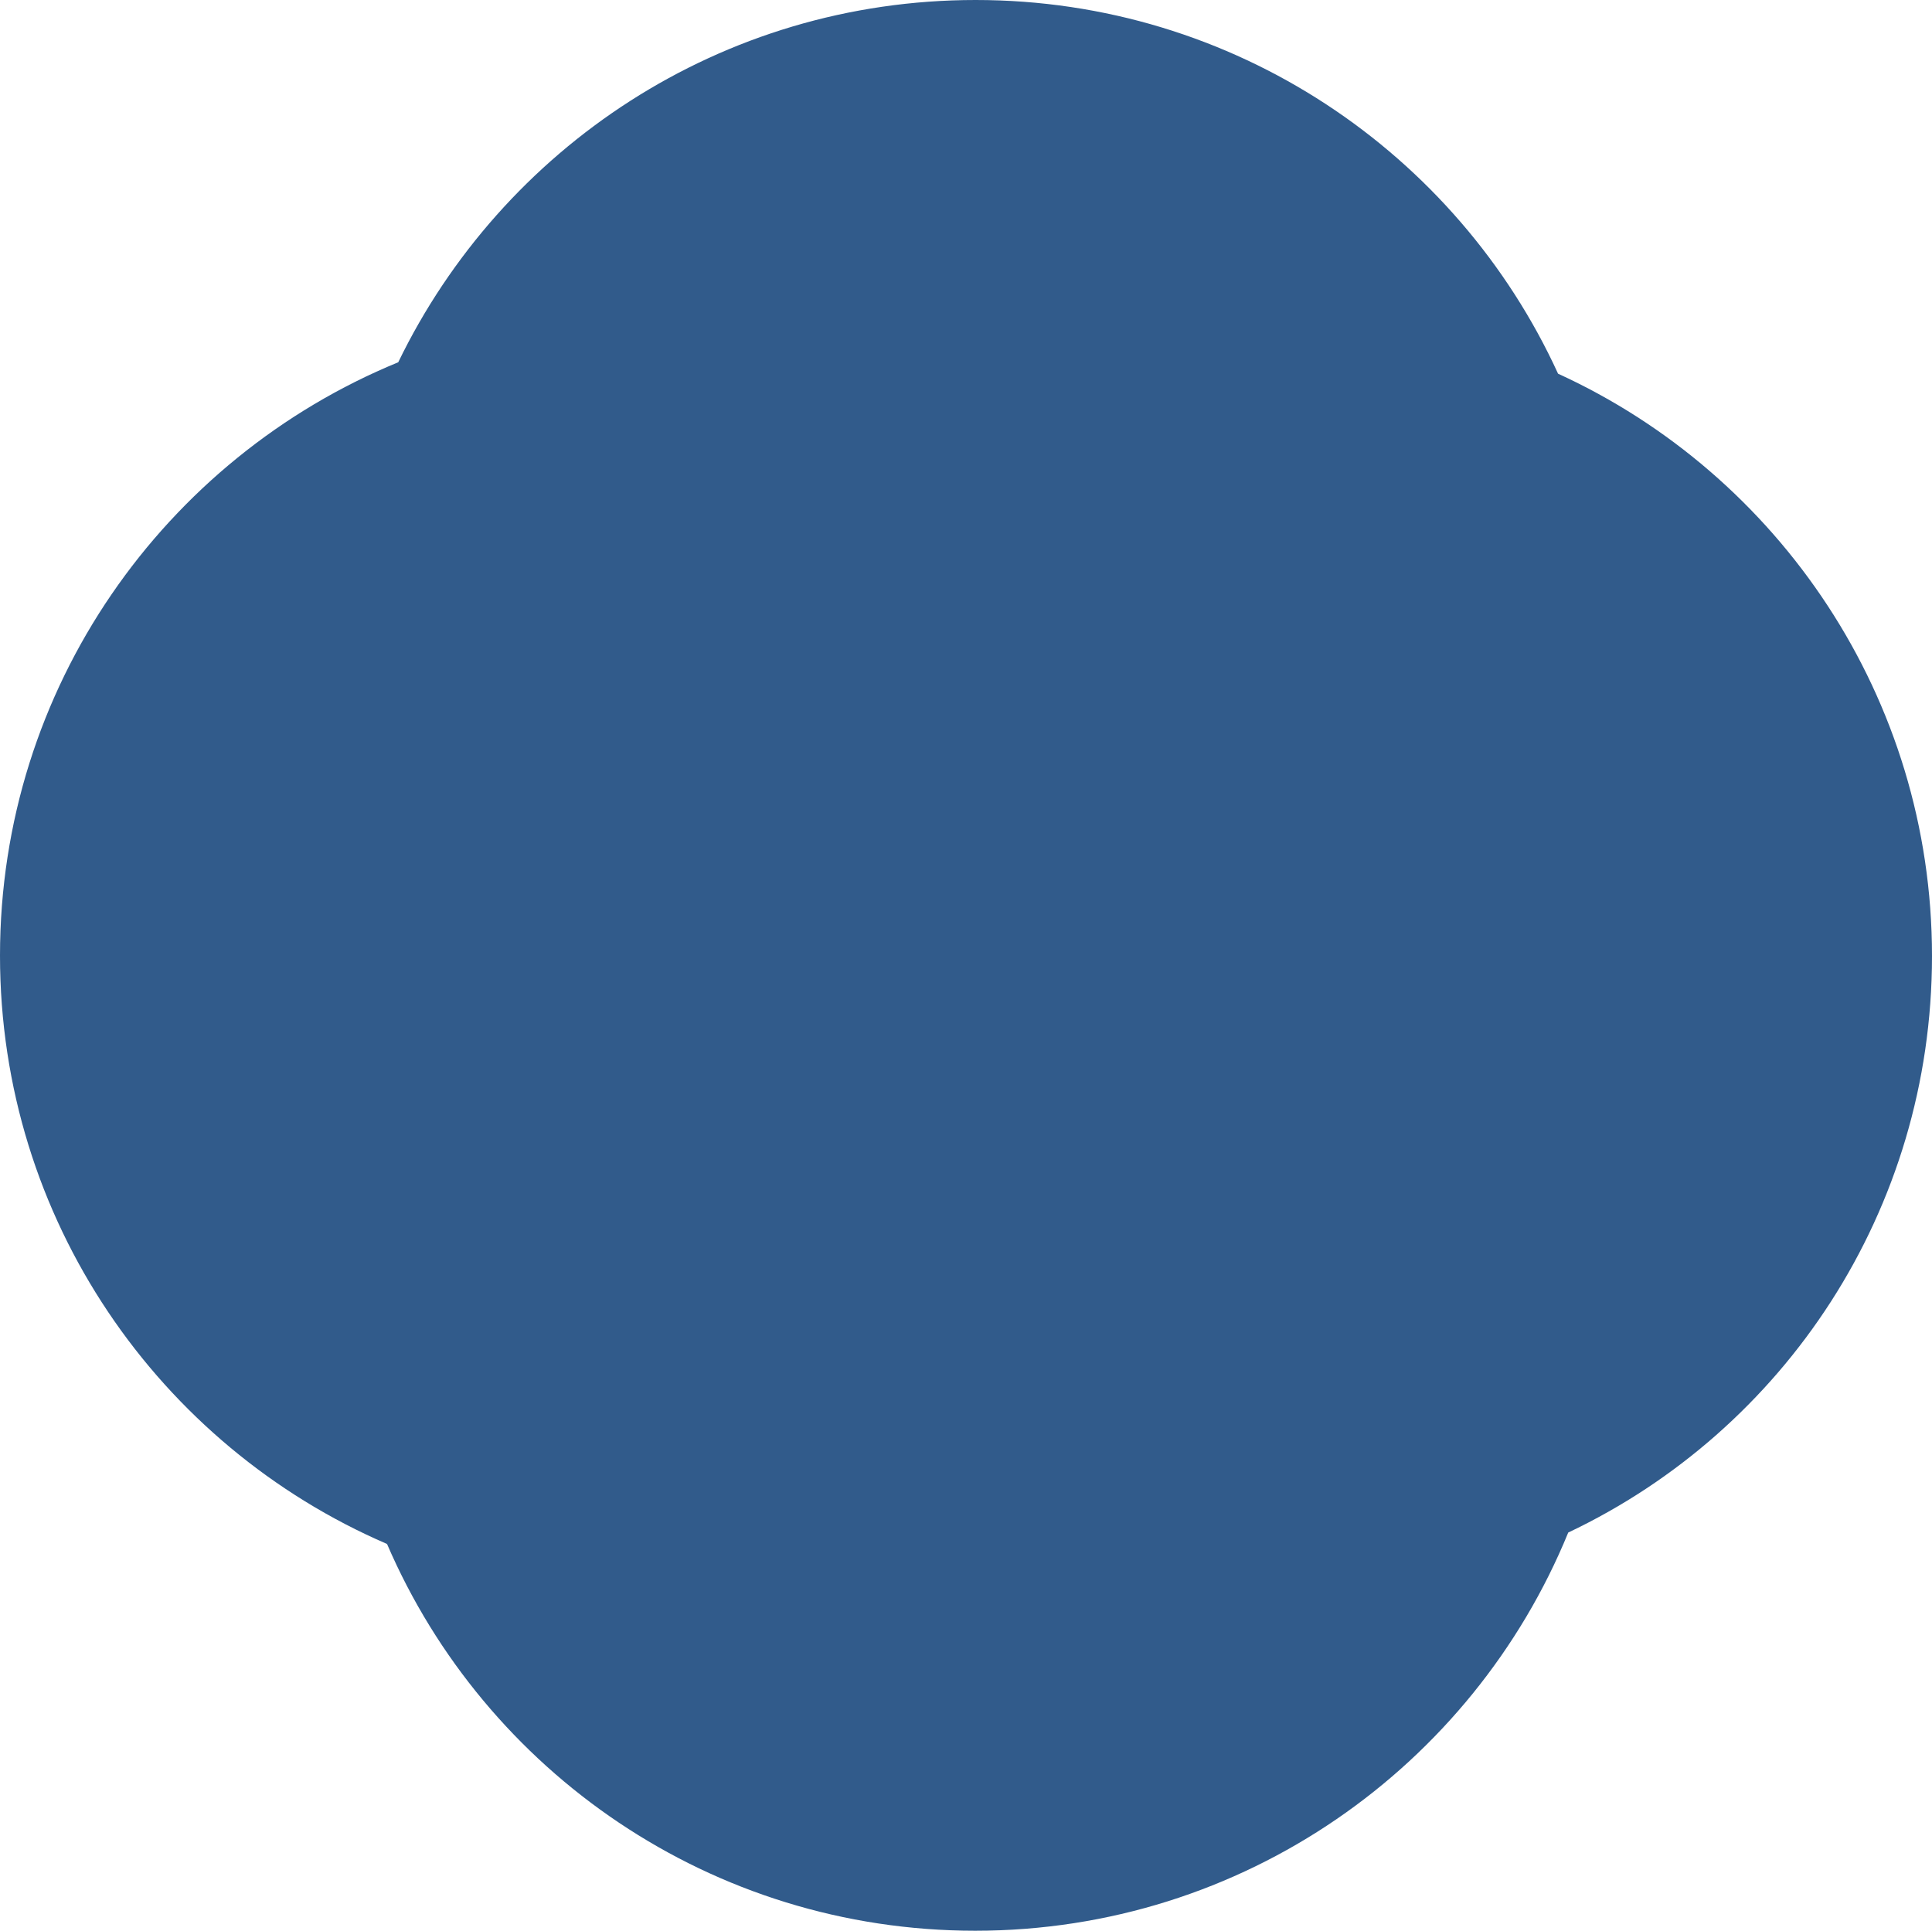 <?xml version="1.0" encoding="UTF-8"?> <svg xmlns="http://www.w3.org/2000/svg" xmlns:xlink="http://www.w3.org/1999/xlink" version="1.1" id="Layer_1" x="0px" y="0px" viewBox="0 0 930.5 930" style="enable-background:new 0 0 930.5 930;" xml:space="preserve"> <style type="text/css"> .st0{fill:#315B8B;} </style> <path class="st0" d="M930.5,460.5c0-124.5-73.9-231.9-180.1-280.5C701.8,73.8,594.4,0,469.9,0C347.3,0,241.8,71.3,191.8,174.5 C79.3,220.7,0,331.2,0,460.3c0,127.1,76.7,236.1,186.4,283.4C233.6,853.3,342.6,930,469.7,930c129.1,0,239.6-79.3,285.6-191.8 C859.3,688.9,930.5,583.1,930.5,460.5z"></path> </svg> 